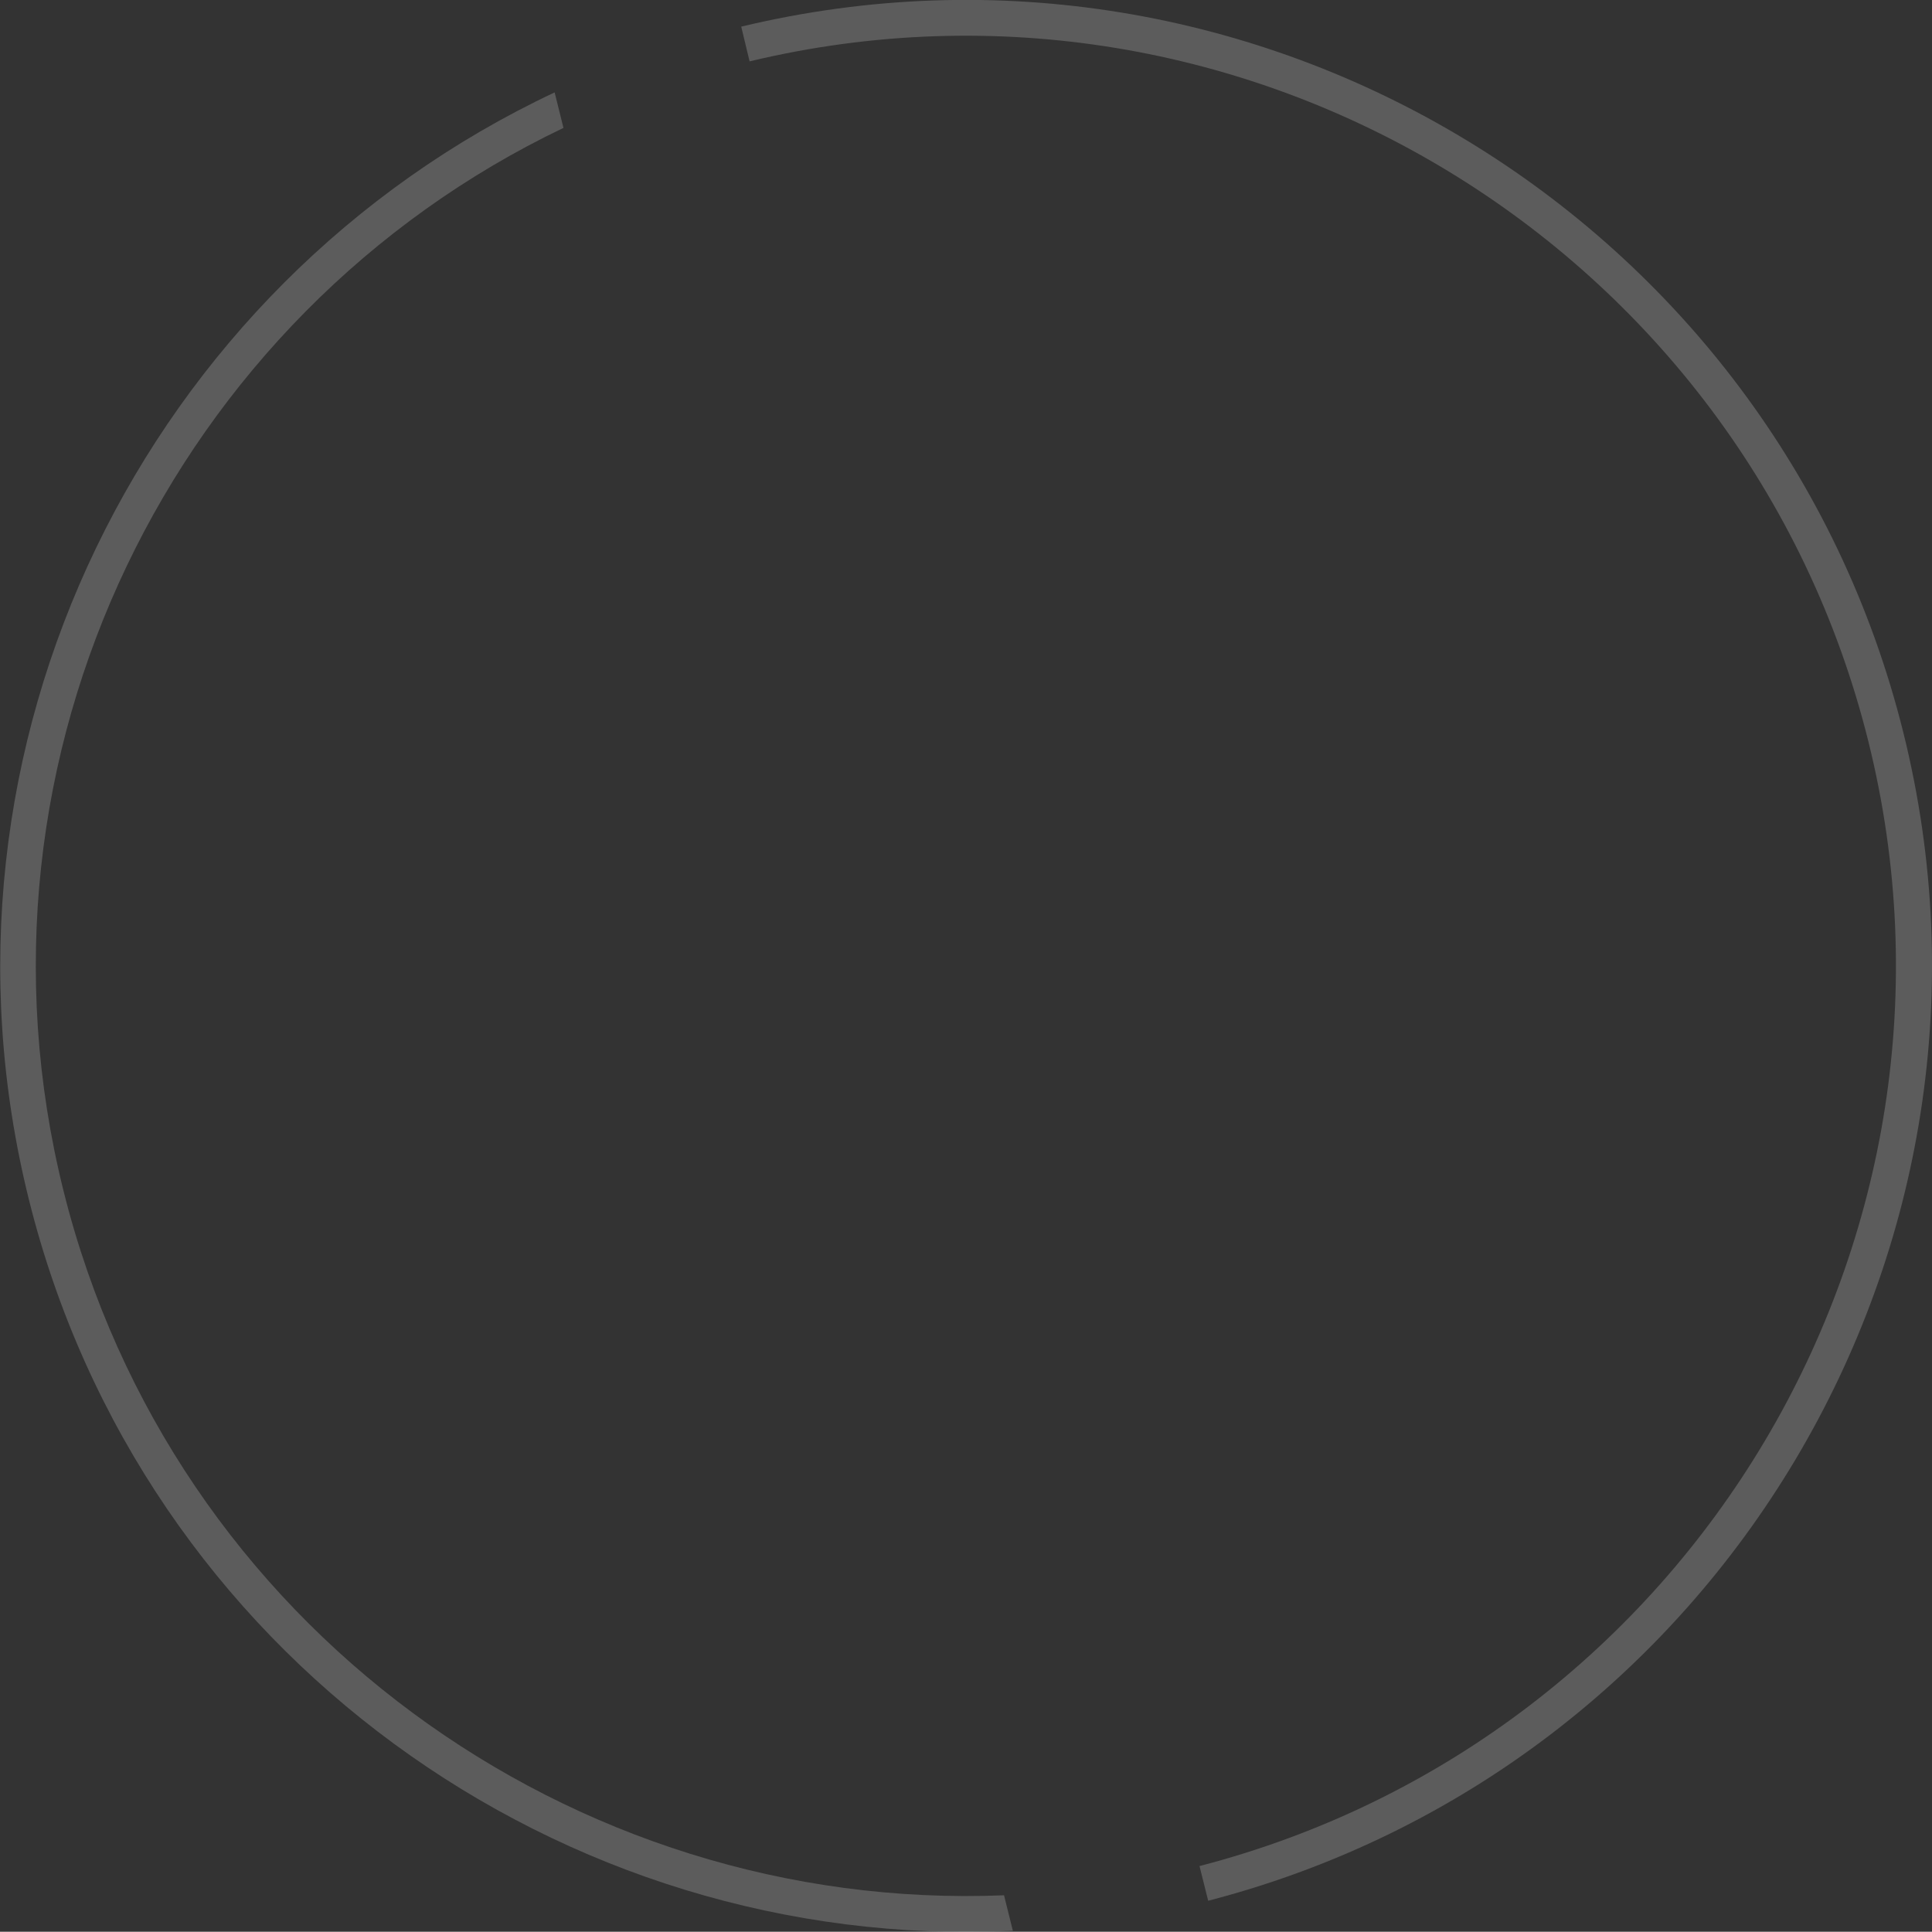 <svg id="Layer_1" data-name="Layer 1" xmlns="http://www.w3.org/2000/svg" width="380.94" height="380.89" viewBox="0 0 380.94 380.89"><rect x="0" y="0" width="380.94" height="380.89" fill="#333333" stroke="none"/><g opacity="0.2"><path d="M315,490.76l1.74,7c-88.93,4.34-171.69-54.54-194-144.13s23.1-180.46,103.65-218.35l1.74,7C151.32,179,108.17,266.06,129.55,351.85S229.91,494.24,315,490.76Z" transform="translate(-117.03 -117.06)" fill="#fff"/><path d="M355.25,491.84,353.54,485C450.63,459.81,509.7,360.69,485.4,263.16s-123-157.38-220.57-134l-1.65-6.85C364.5,98,467.05,160.11,492.3,261.42S456.11,465.69,355.25,491.84Z" transform="translate(-117.03 -117.06)" fill="#fff"/></g></svg>